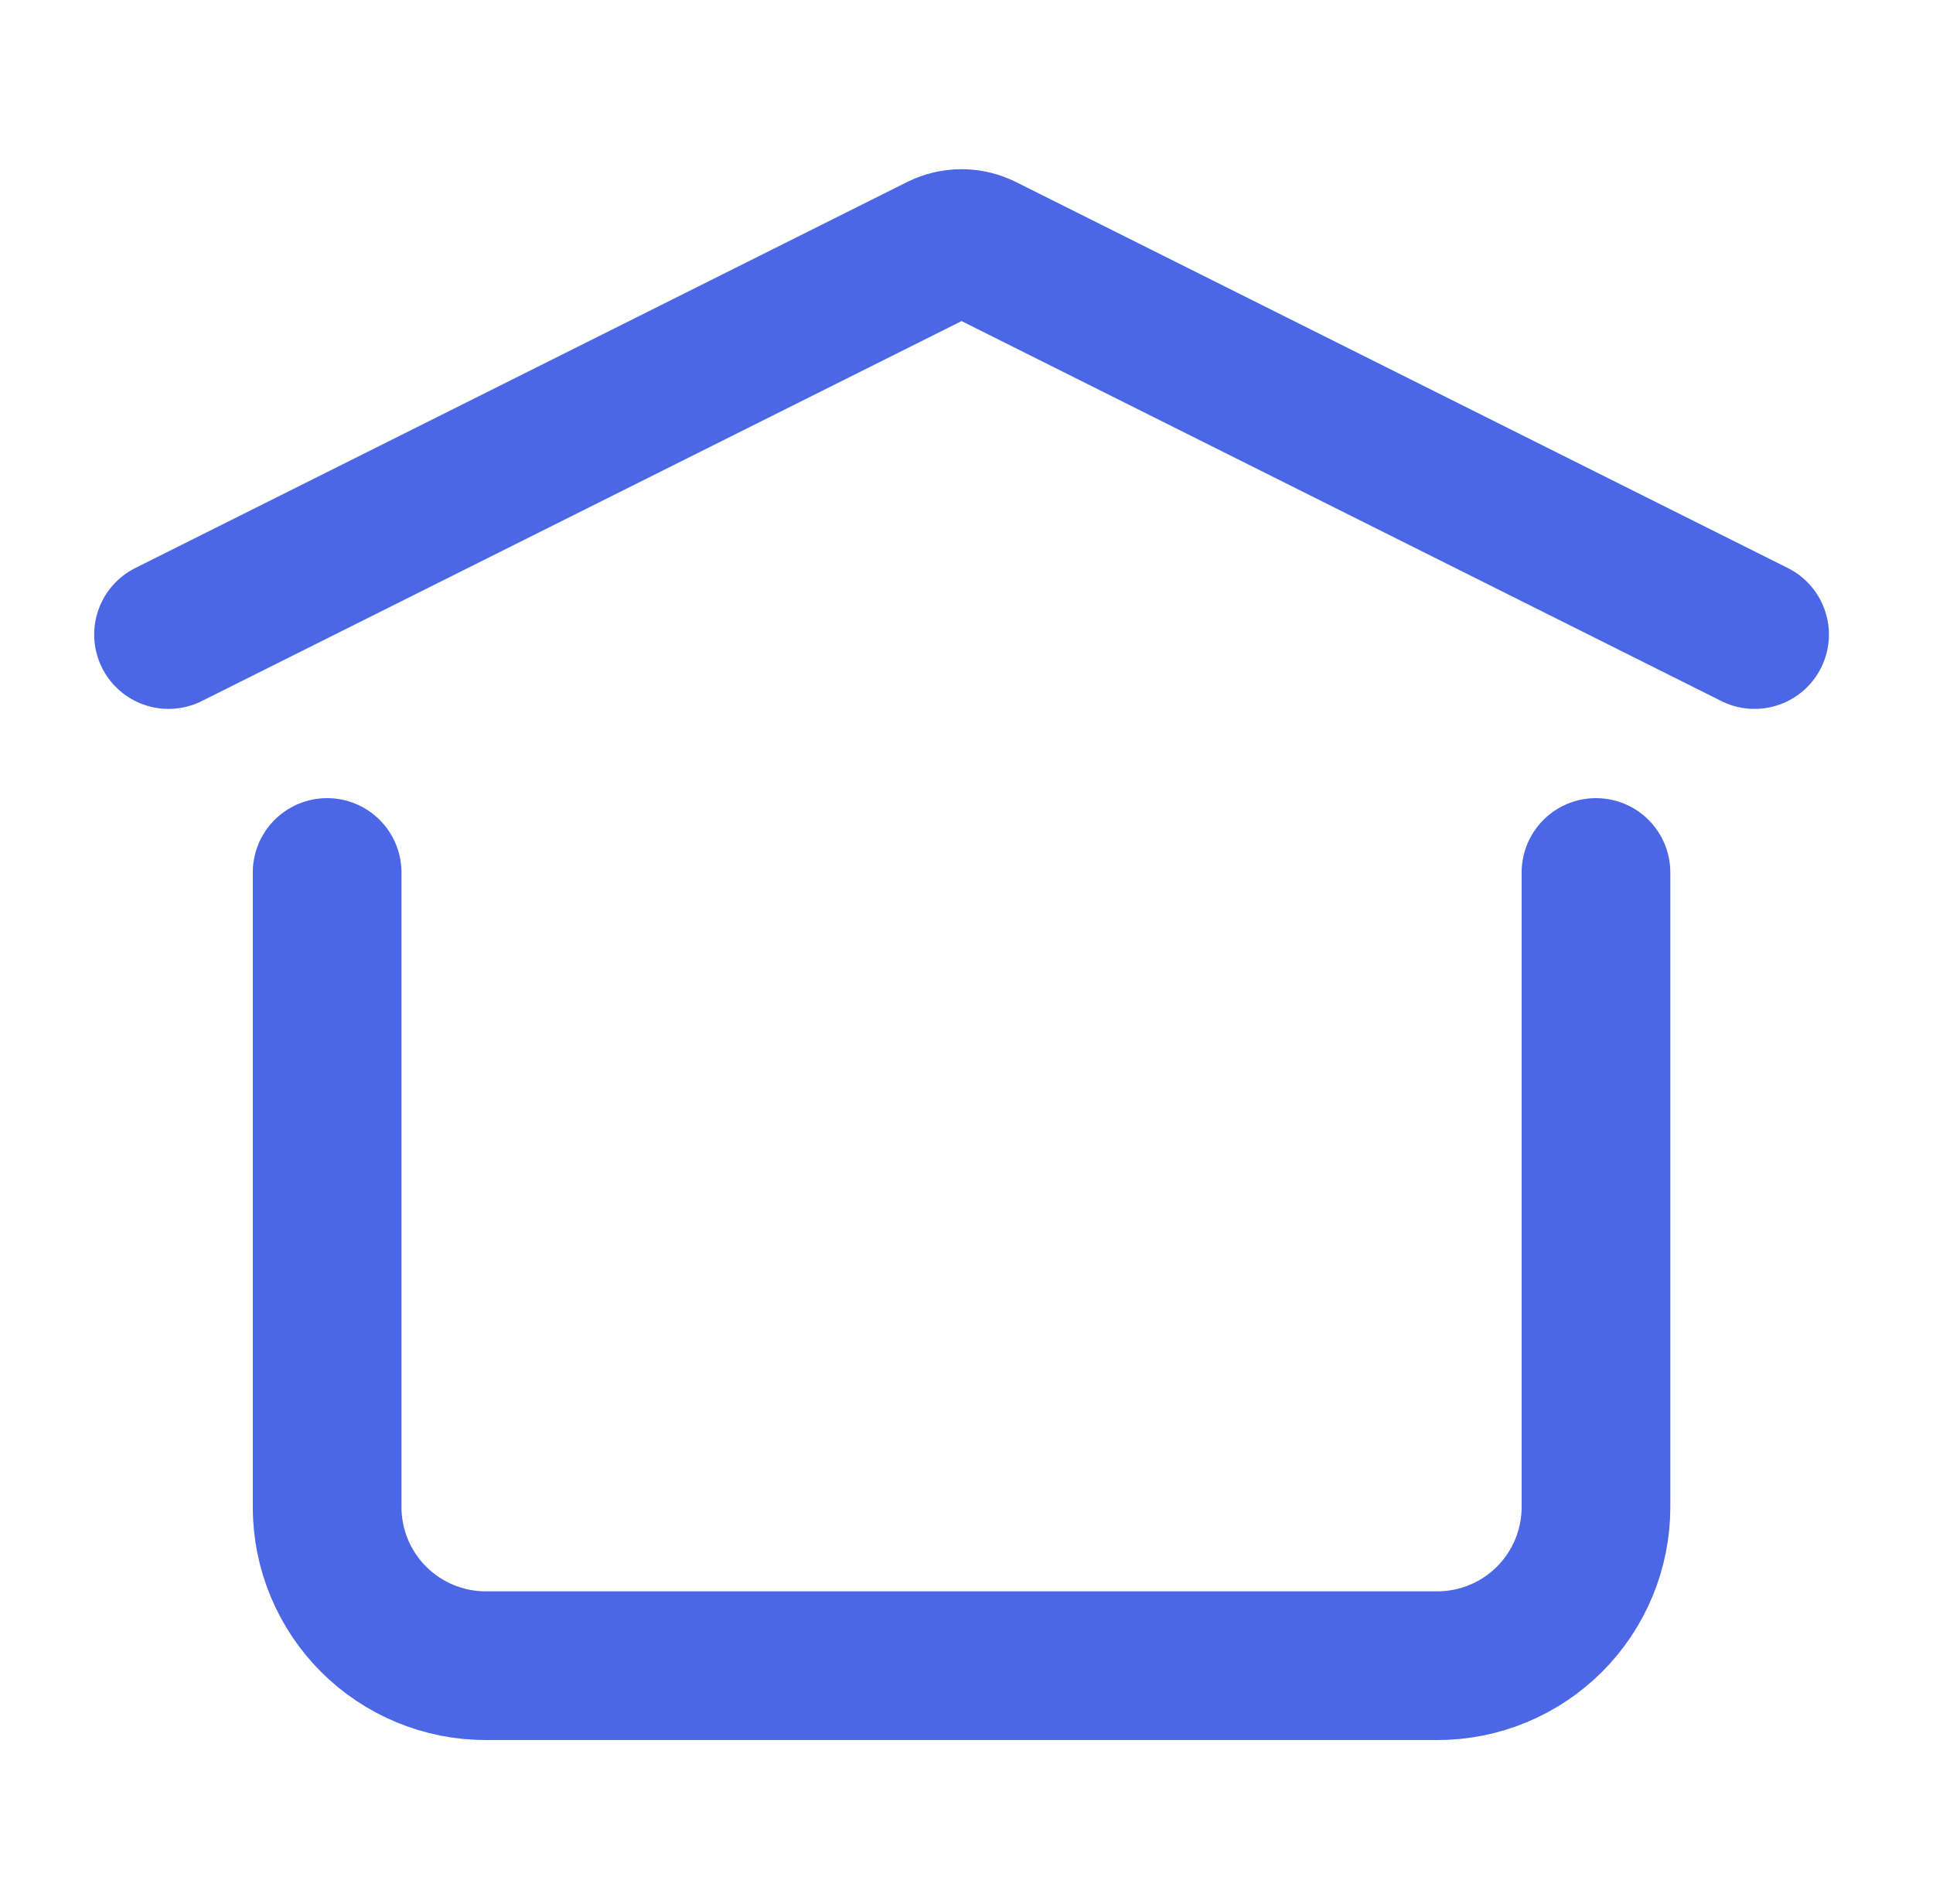 <svg width="65" height="64" viewBox="0 0 65 64" fill="none" xmlns="http://www.w3.org/2000/svg">
<path d="M5.667 21.333L31.619 8.357C31.841 8.246 32.085 8.189 32.333 8.189C32.581 8.189 32.826 8.246 33.048 8.357L59 21.333M53.667 29.333V50.667C53.667 52.081 53.105 53.438 52.105 54.438C51.104 55.438 49.748 56 48.333 56H16.333C14.919 56 13.562 55.438 12.562 54.438C11.562 53.438 11 52.081 11 50.667V29.333" stroke="#4B67E6" stroke-width="5" stroke-linecap="round" stroke-linejoin="round"/>
</svg>
